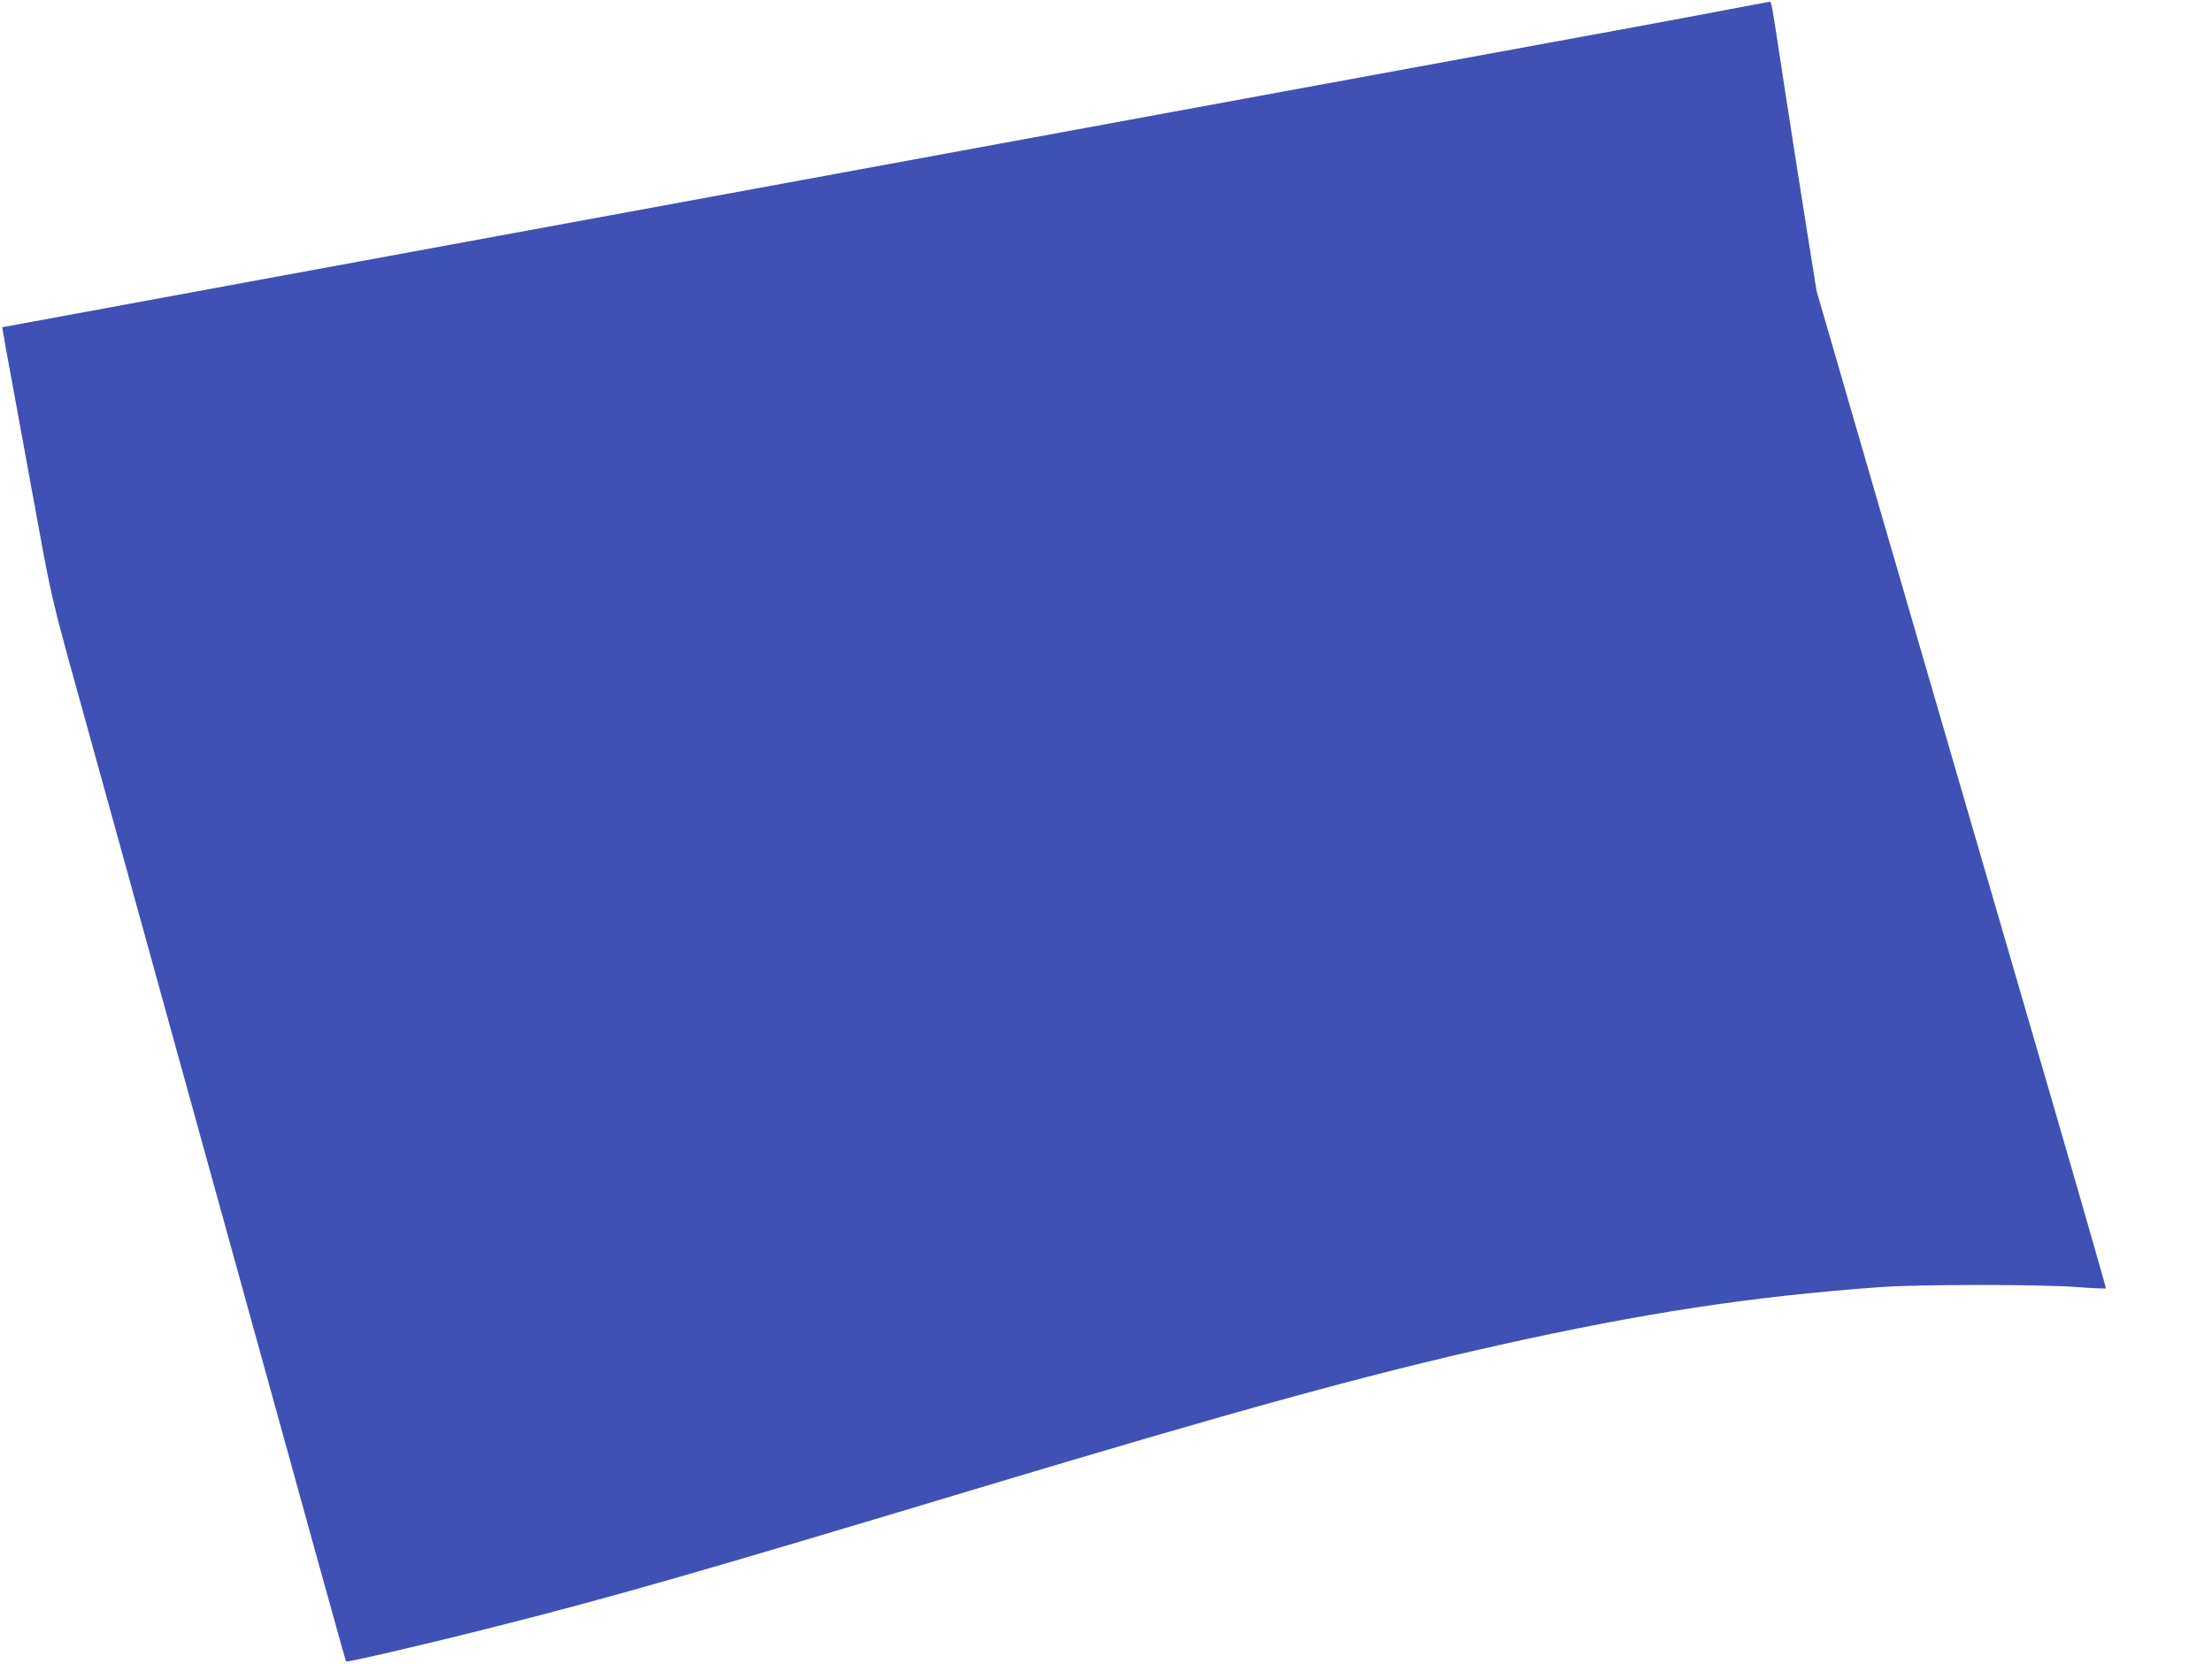 <?xml version="1.0" standalone="no"?>
<!DOCTYPE svg PUBLIC "-//W3C//DTD SVG 20010904//EN"
 "http://www.w3.org/TR/2001/REC-SVG-20010904/DTD/svg10.dtd">
<svg version="1.0" xmlns="http://www.w3.org/2000/svg"
 width="1280pt" height="963pt" viewBox="0 0 1280 963"
 preserveAspectRatio="xMidYMid meet">
<g transform="translate(0,963) scale(0.1,-0.1)"
fill="#3f51b5" stroke="none">
<path d="M10075 9589 c-82 -16 -368 -70 -635 -119 -805 -148 -1561 -287 -2010
-369 -5861 -1078 -7415 -1364 -7417 -1365 -1 -1 36 -209 83 -461 46 -253 111
-607 144 -786 49 -268 78 -390 159 -685 55 -198 319 -1151 586 -2119 933
-3374 1014 -3668 1018 -3671 6 -6 439 94 842 196 673 169 1202 321 2810 805
1504 452 2266 662 3015 829 837 187 1467 283 2215 337 223 16 923 16 1133 0
90 -7 166 -10 168 -8 3 2 -227 798 -510 1768 -283 970 -660 2268 -839 2884
l-325 1120 -56 350 c-31 193 -87 555 -126 805 -85 558 -78 520 -93 519 -7 -1
-79 -14 -162 -30z"/>
</g>
</svg>
